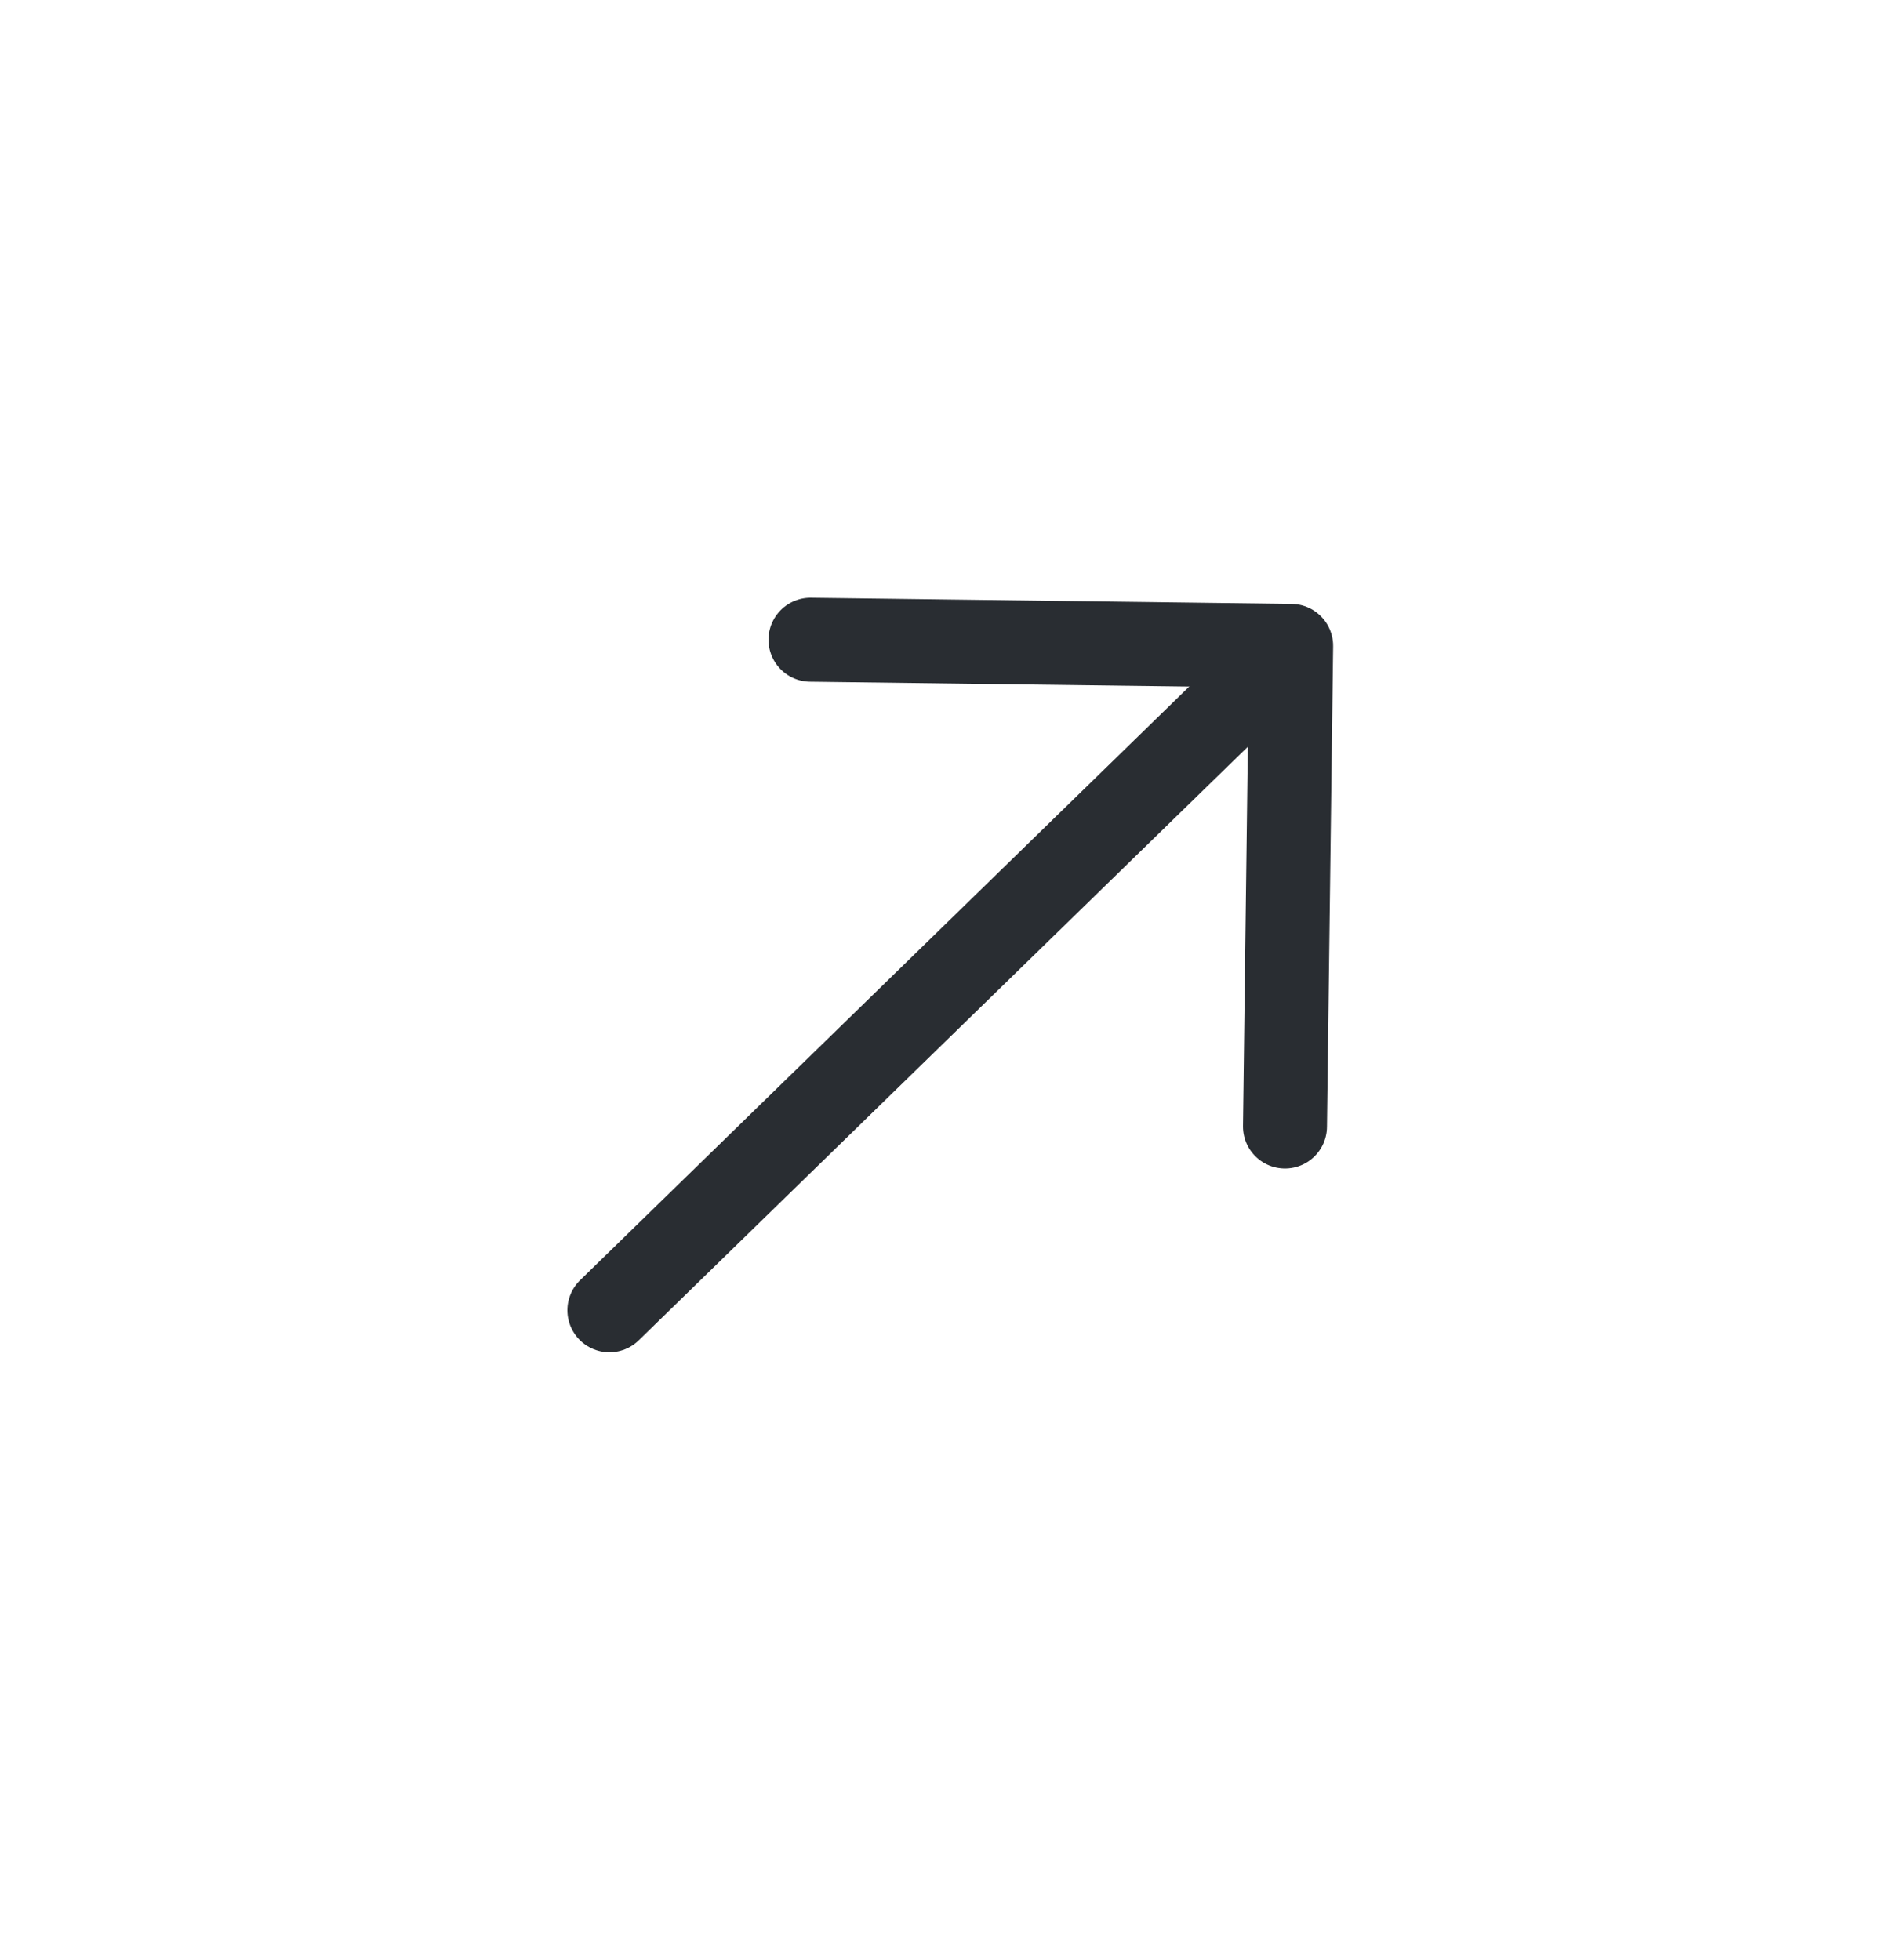 <svg width="34" height="35" viewBox="0 0 34 35" fill="none" xmlns="http://www.w3.org/2000/svg">
<path d="M14.473 11.426L23.056 11.536L22.946 20.12" stroke="#292D32" stroke-width="1.5" stroke-miterlimit="10" stroke-linecap="round" stroke-linejoin="round"/>
<path d="M10.882 23.402L22.934 11.655" stroke="#292D32" stroke-width="1.5" stroke-miterlimit="10" stroke-linecap="round" stroke-linejoin="round"/>
</svg>

